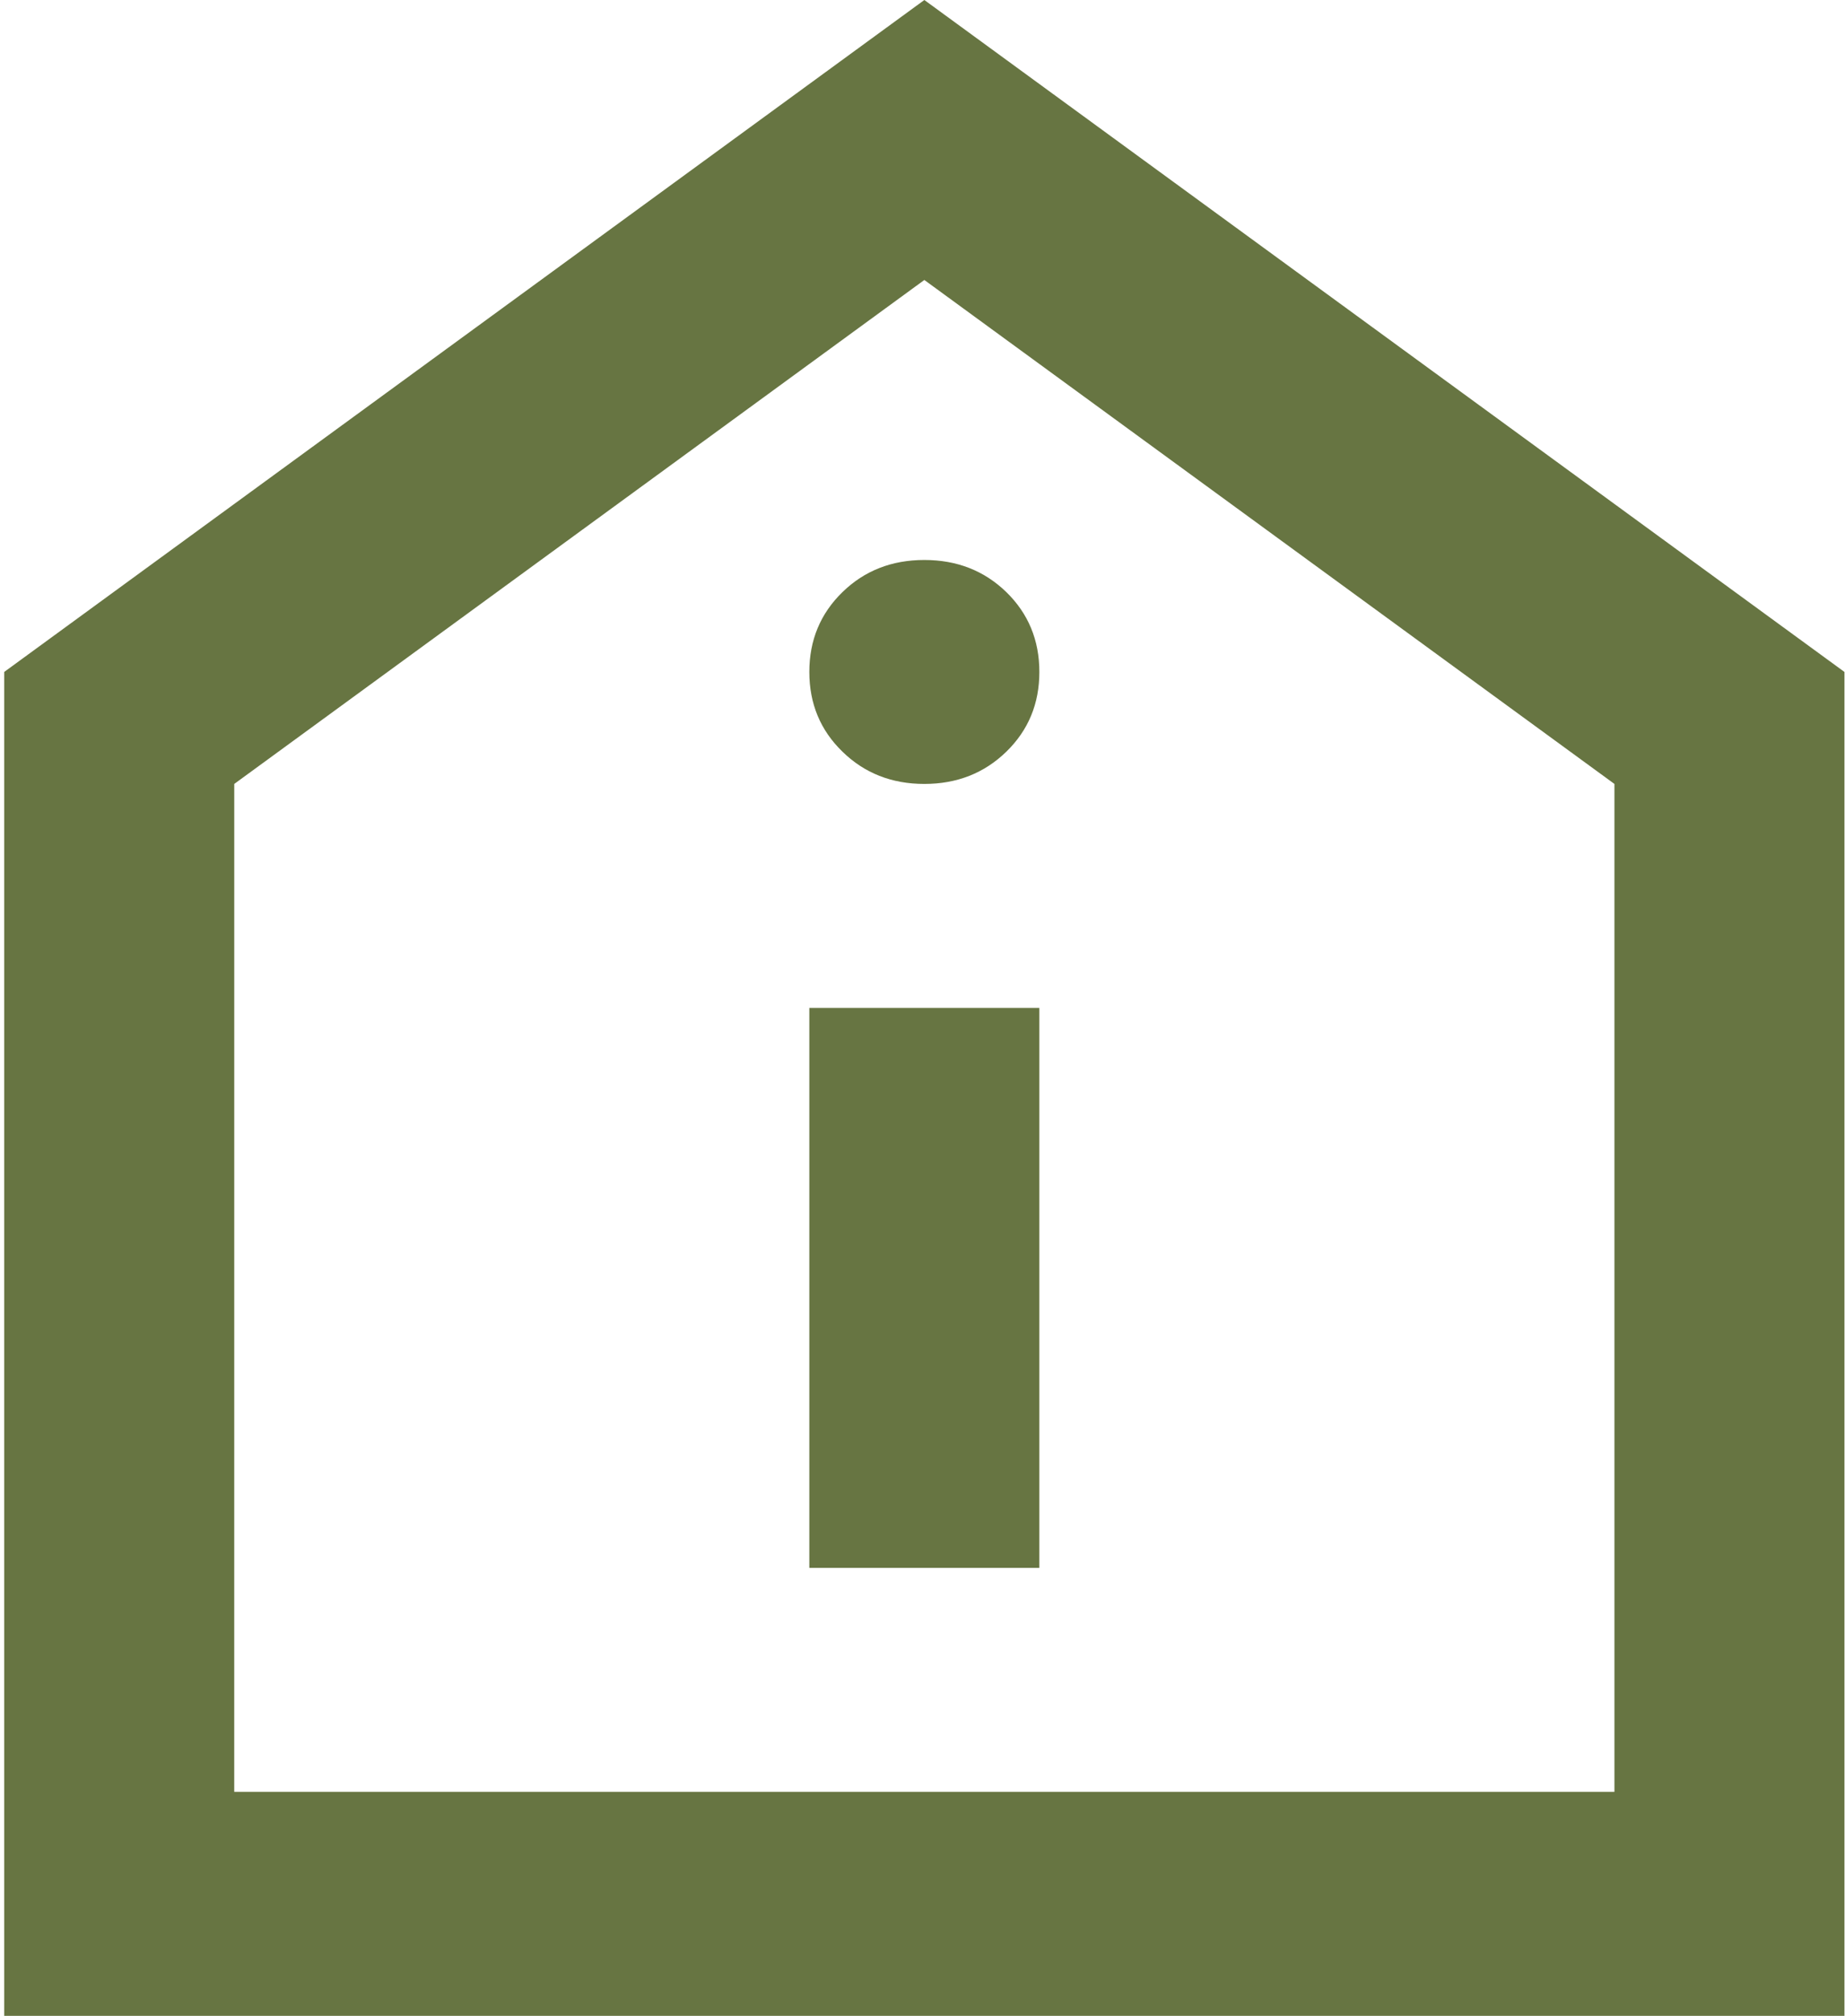 <svg fill="none" height="71" viewBox="0 0 65 71" width="65" xmlns="http://www.w3.org/2000/svg"><path d="m28.513 55.222h8.104v-19.722h-8.104zm4.052-27.611c1.148 0 2.111-.379 2.889-1.136.775-.755 1.163-1.691 1.163-2.808s-.388-2.055-1.163-2.812c-.778-.755-1.741-1.132-2.889-1.132s-2.11.377-2.885 1.132c-.778.757-1.167 1.695-1.167 2.812s.389 2.054 1.167 2.808c.775.757 1.737 1.136 2.885 1.136zm-32.417 43.389v-47.333l32.417-23.667 32.416 23.667v47.333zm8.104-7.889h48.625v-35.5l-24.312-17.75-24.312 17.75z" fill="#677542"/></svg>